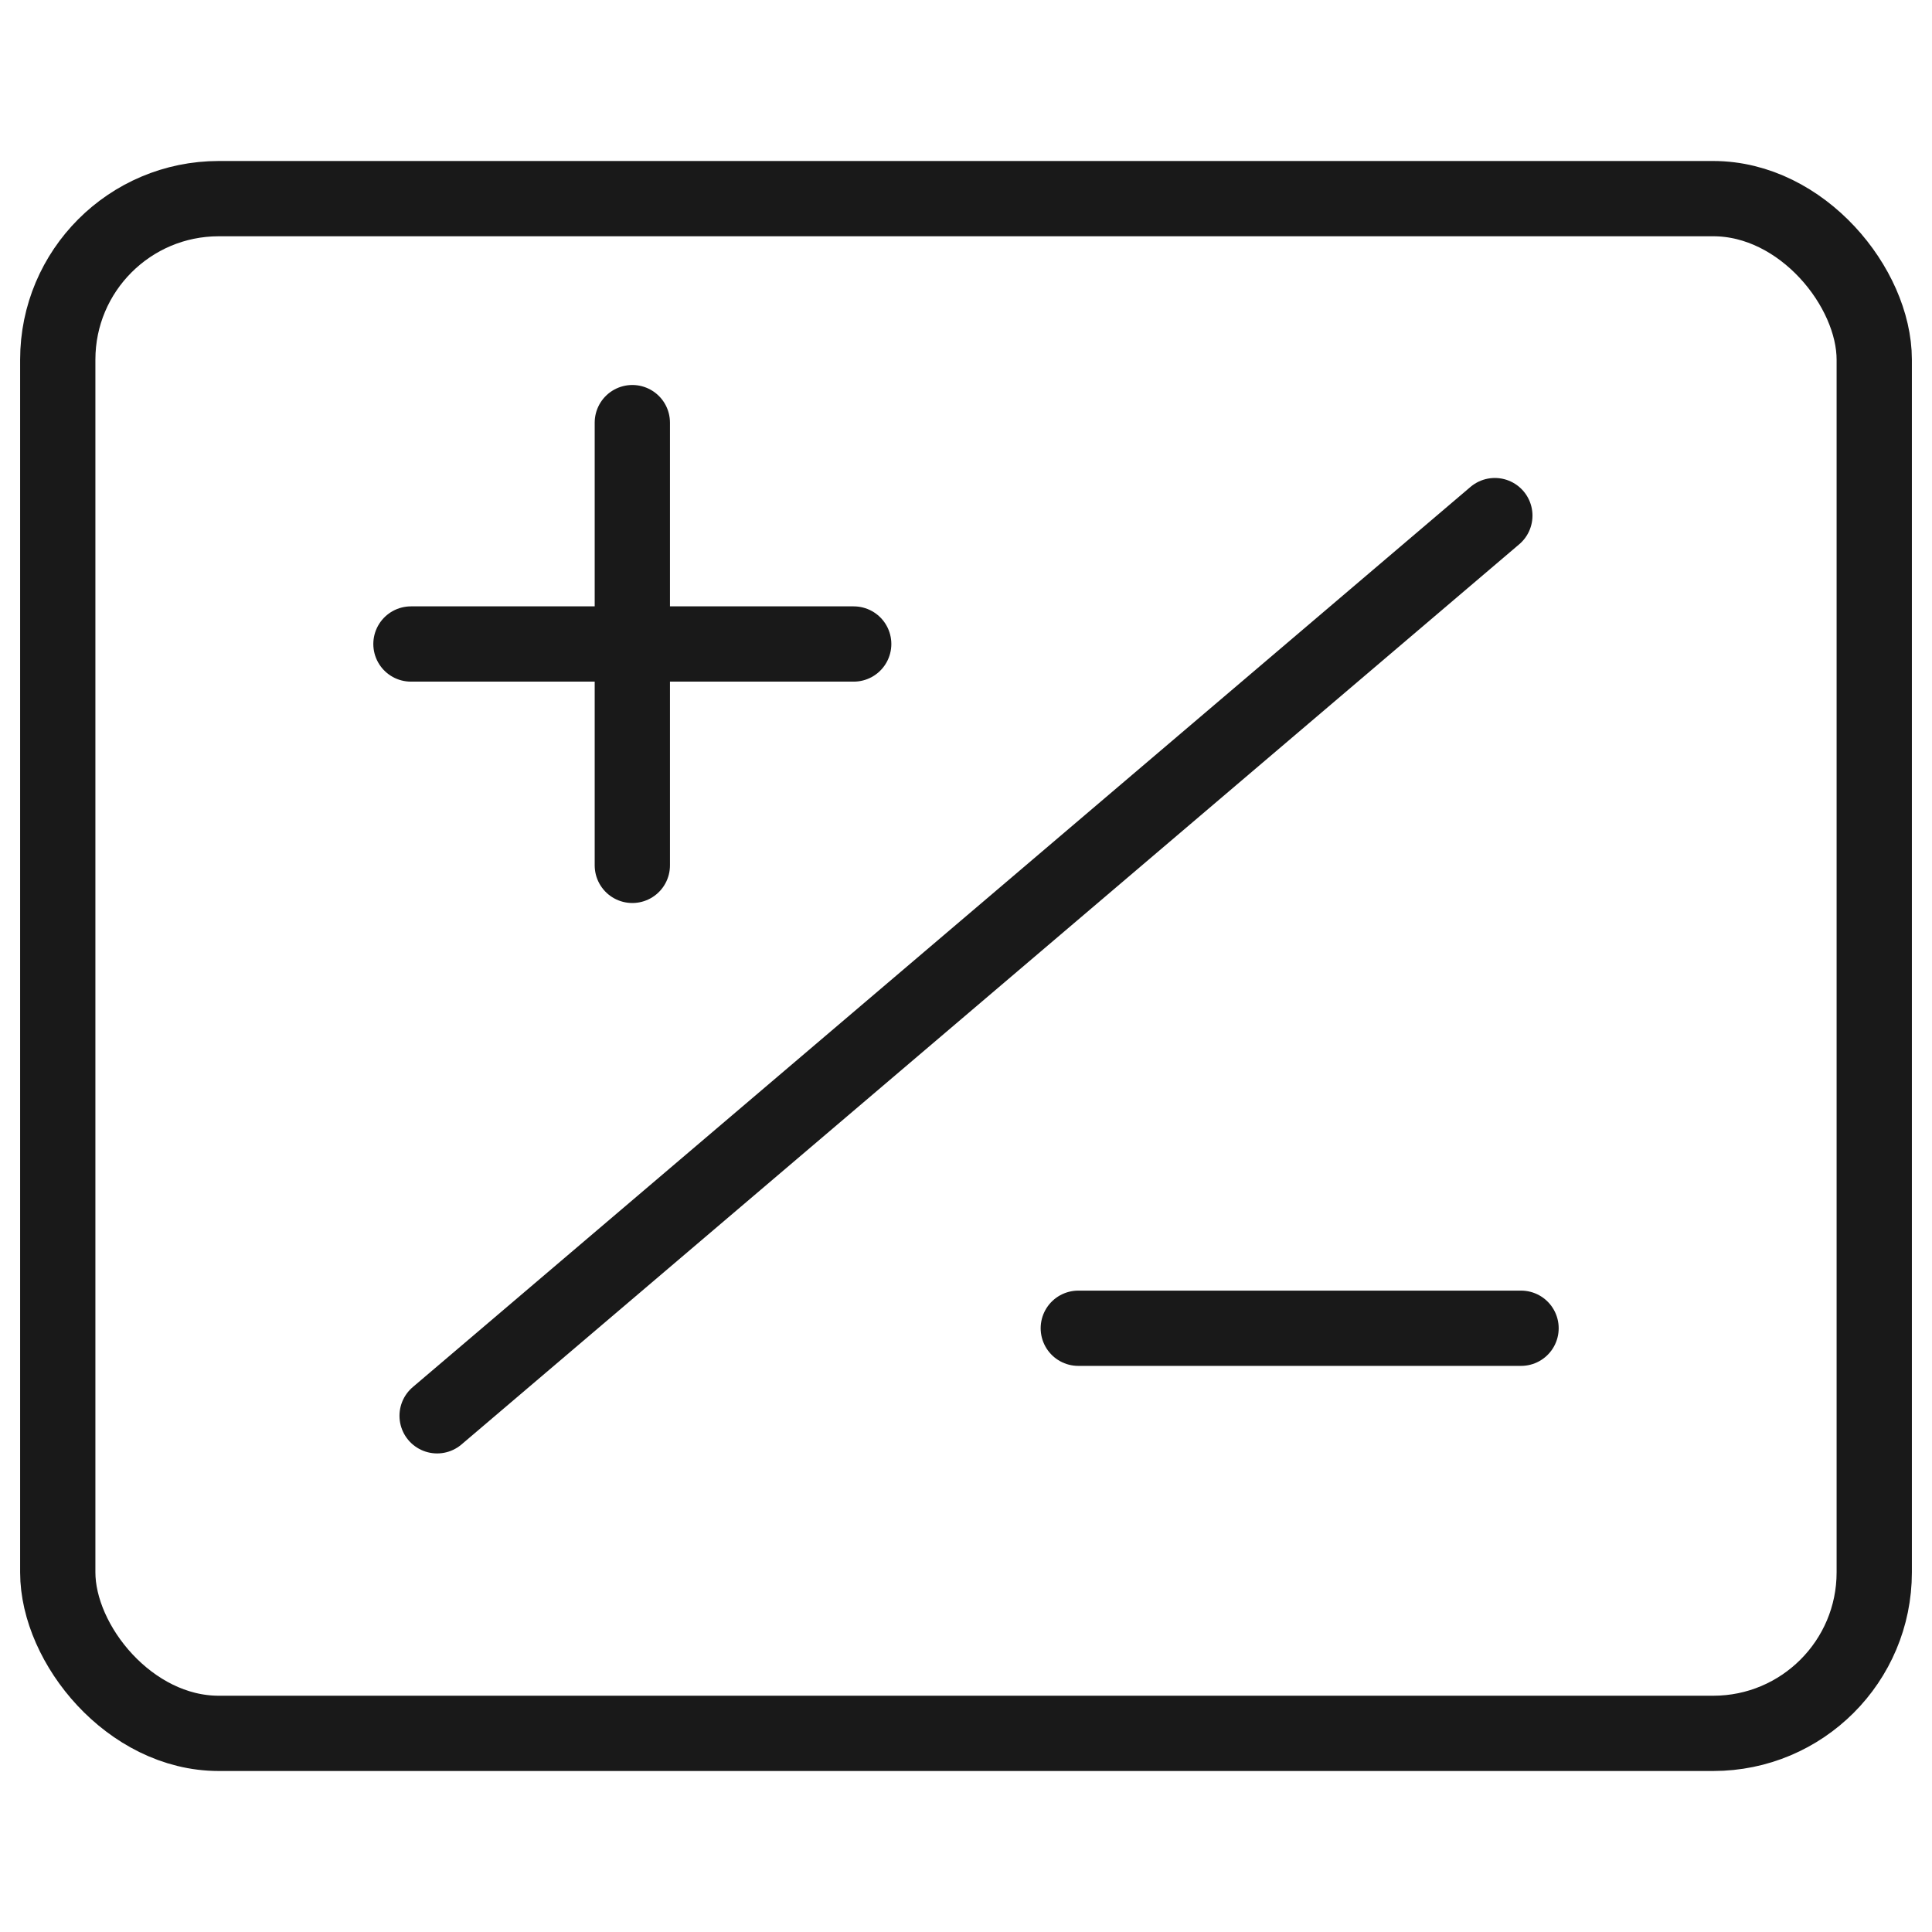 <?xml version="1.0" encoding="UTF-8"?>
<svg width="48px" height="48px" viewBox="0 0 48 48" version="1.1" xmlns="http://www.w3.org/2000/svg" xmlns:xlink="http://www.w3.org/1999/xlink">
    <title>icon_10</title>
    <g id="云财务管理图标" stroke="none" stroke-width="1" fill="none" fill-rule="evenodd">
        <g id="图标" transform="translate(-192, -1922)">
            <g id="编组-4备份-3" transform="translate(160, 1734)">
                <g id="编组-40" transform="translate(0, 156)">
                    <g id="icon_10" transform="translate(32, 32)">
                        <rect id="矩形" x="0" y="0" width="48" height="48"></rect>
                        <g id="编组-27" transform="translate(0.5, 4)" stroke="#191919" stroke-width="1.87">
                            <rect id="矩形" x="0.935" y="0.935" width="45.13" height="38.13" rx="4"></rect>
                            <line x1="10.36" y1="31.175" x2="36.639" y2="8.81" id="路径-14" stroke-linecap="round" stroke-linejoin="round"></line>
                            <line x1="9.71" y1="12" x2="20.71" y2="12" id="路径-15" stroke-linecap="round" stroke-linejoin="round"></line>
                            <line x1="15.21" y1="6.5" x2="15.21" y2="17.5" id="路径-15" stroke-linecap="round" stroke-linejoin="round"></line>
                            <line x1="26.29" y1="29" x2="37.29" y2="29" id="路径-15备份" stroke-linecap="round" stroke-linejoin="round"></line>
                        </g>
                    </g>
                </g>
            </g>
        </g>
    </g>
</svg>